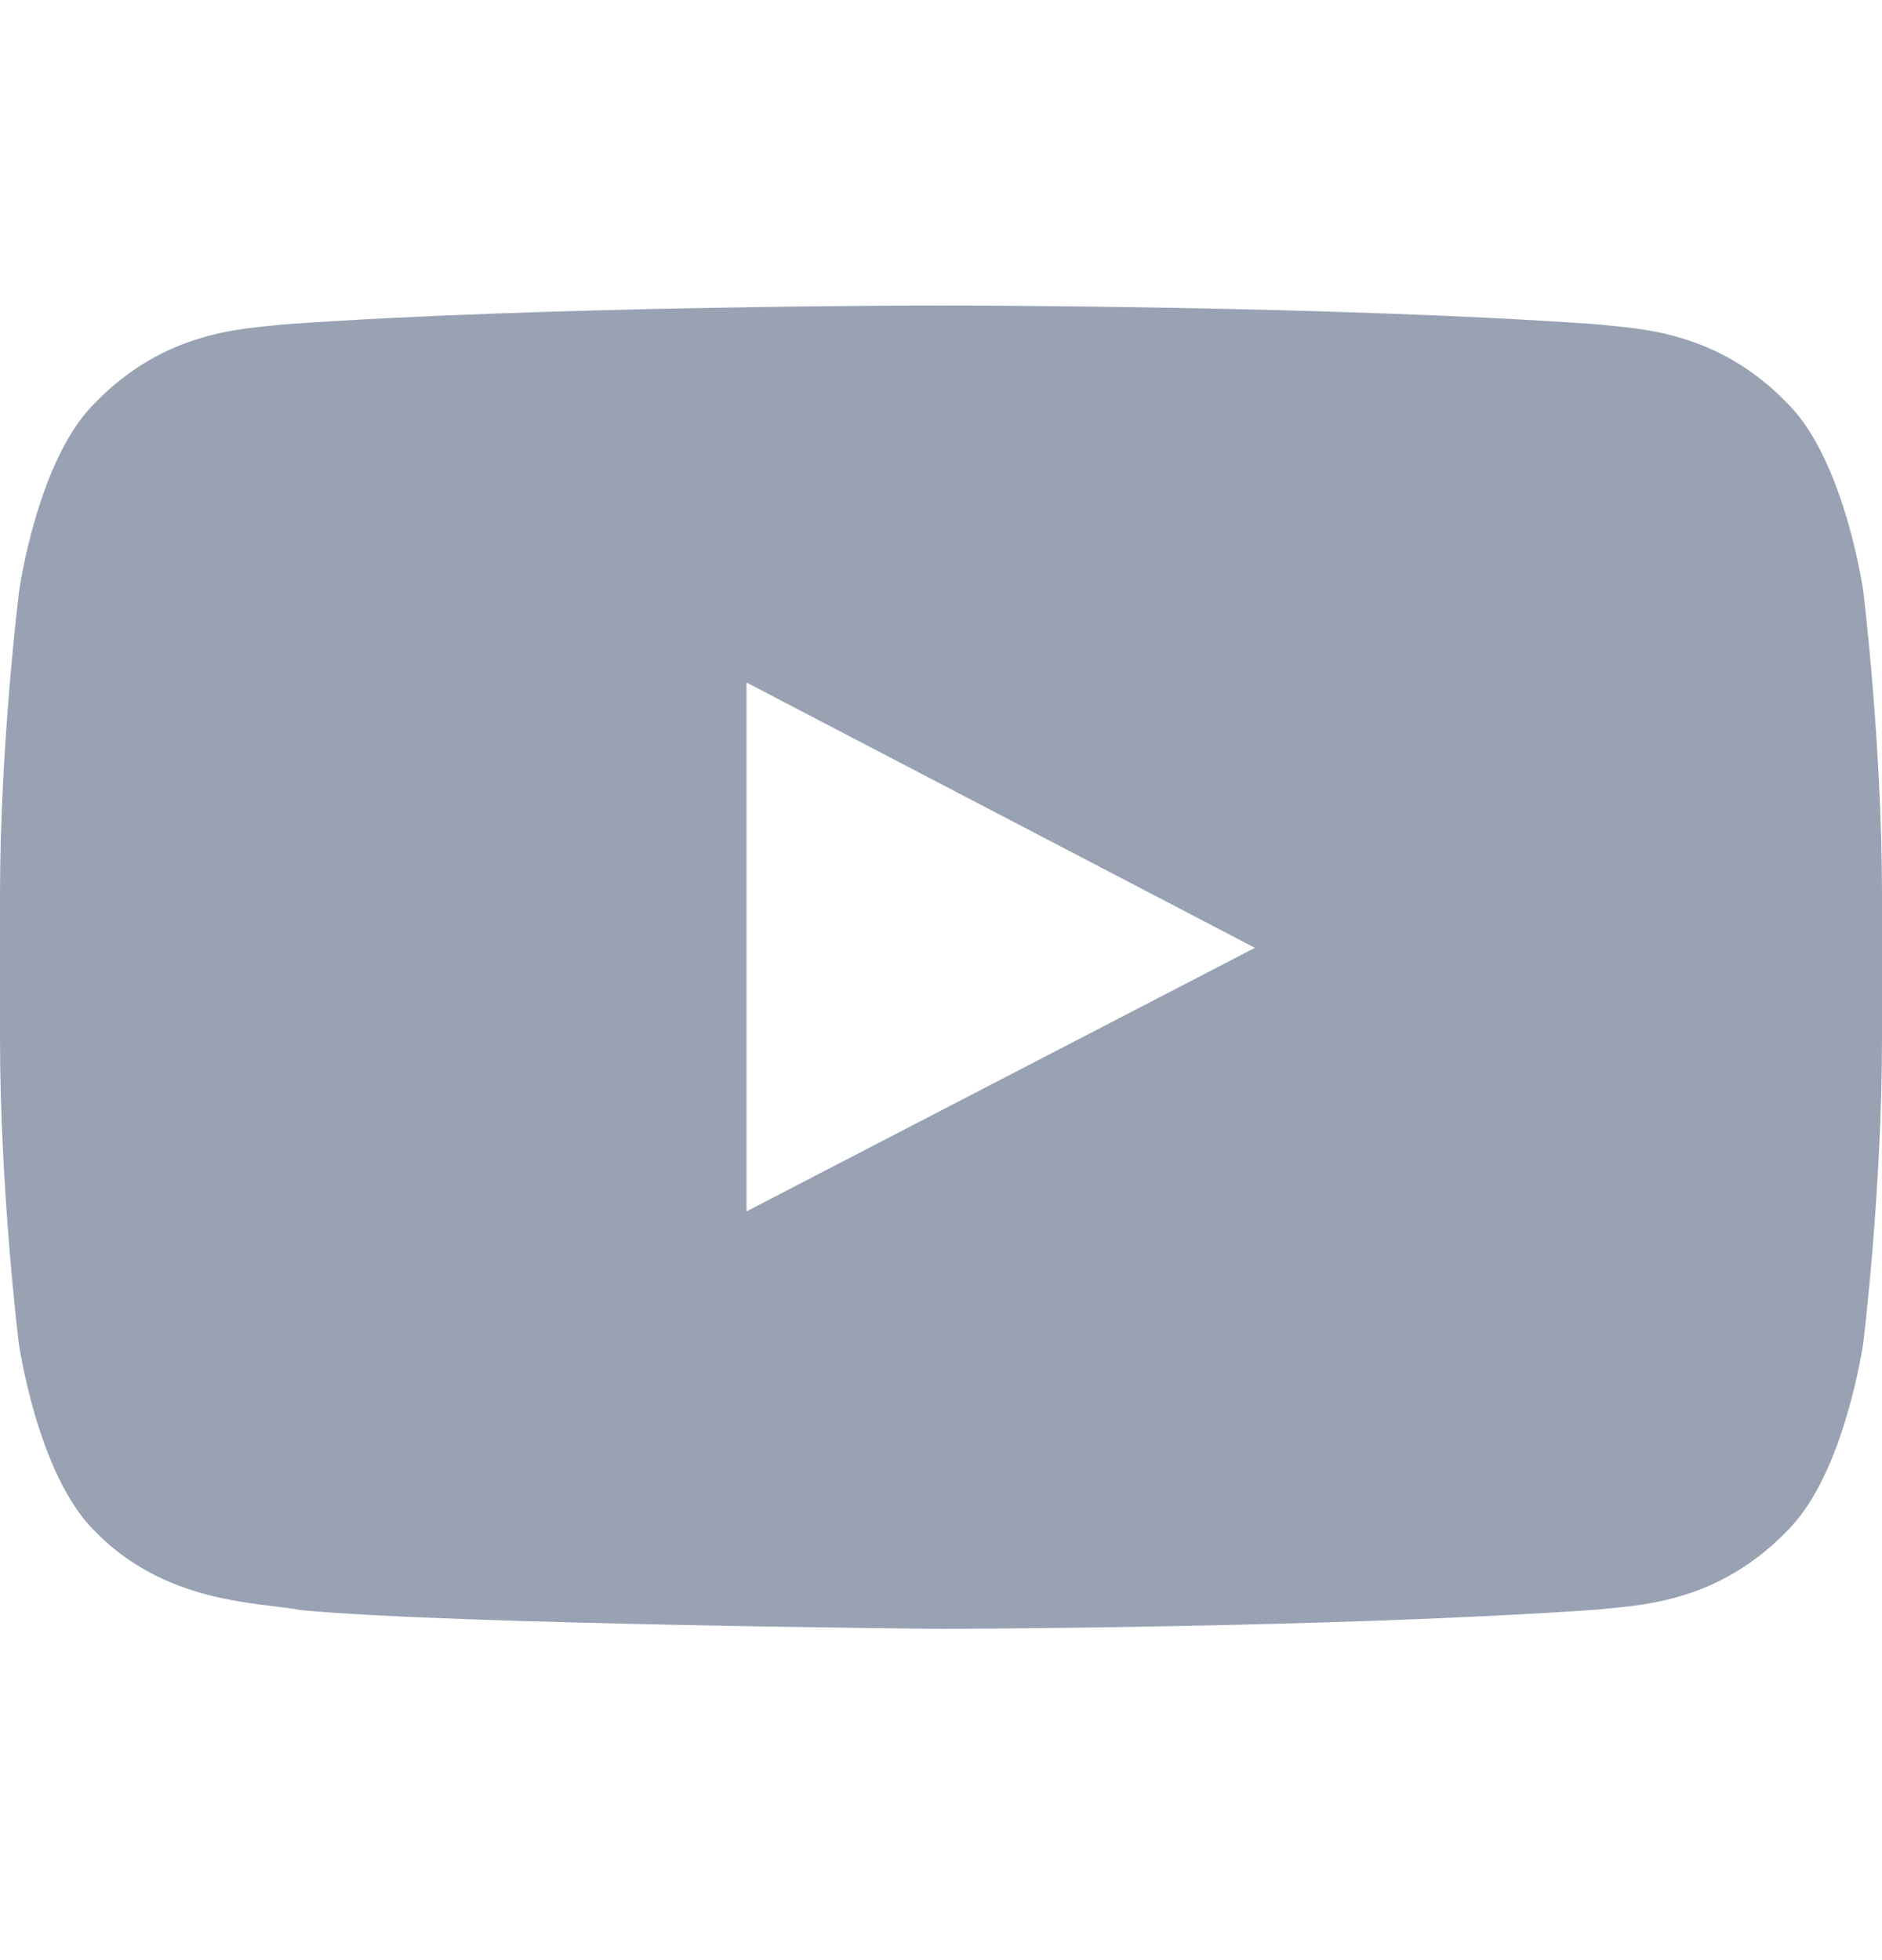 <svg width="24" height="25" viewBox="0 0 24 25" fill="none" xmlns="http://www.w3.org/2000/svg">
<path d="M23.761 7.538C23.761 7.538 23.527 5.883 22.805 5.156C21.891 4.2 20.869 4.196 20.4 4.139C17.044 3.896 12.005 3.896 12.005 3.896H11.995C11.995 3.896 6.956 3.896 3.6 4.139C3.131 4.196 2.109 4.2 1.195 5.156C0.473 5.883 0.244 7.538 0.244 7.538C0.244 7.538 0 9.483 0 11.424V13.242C0 15.183 0.239 17.128 0.239 17.128C0.239 17.128 0.473 18.783 1.191 19.51C2.105 20.466 3.305 20.433 3.839 20.536C5.761 20.719 12 20.775 12 20.775C12 20.775 17.044 20.766 20.4 20.527C20.869 20.471 21.891 20.466 22.805 19.51C23.527 18.783 23.761 17.128 23.761 17.128C23.761 17.128 24 15.188 24 13.242V11.424C24 9.483 23.761 7.538 23.761 7.538ZM9.52 15.45V8.705L16.003 12.089L9.52 15.45Z" fill="#98A2B3"/>
</svg>

